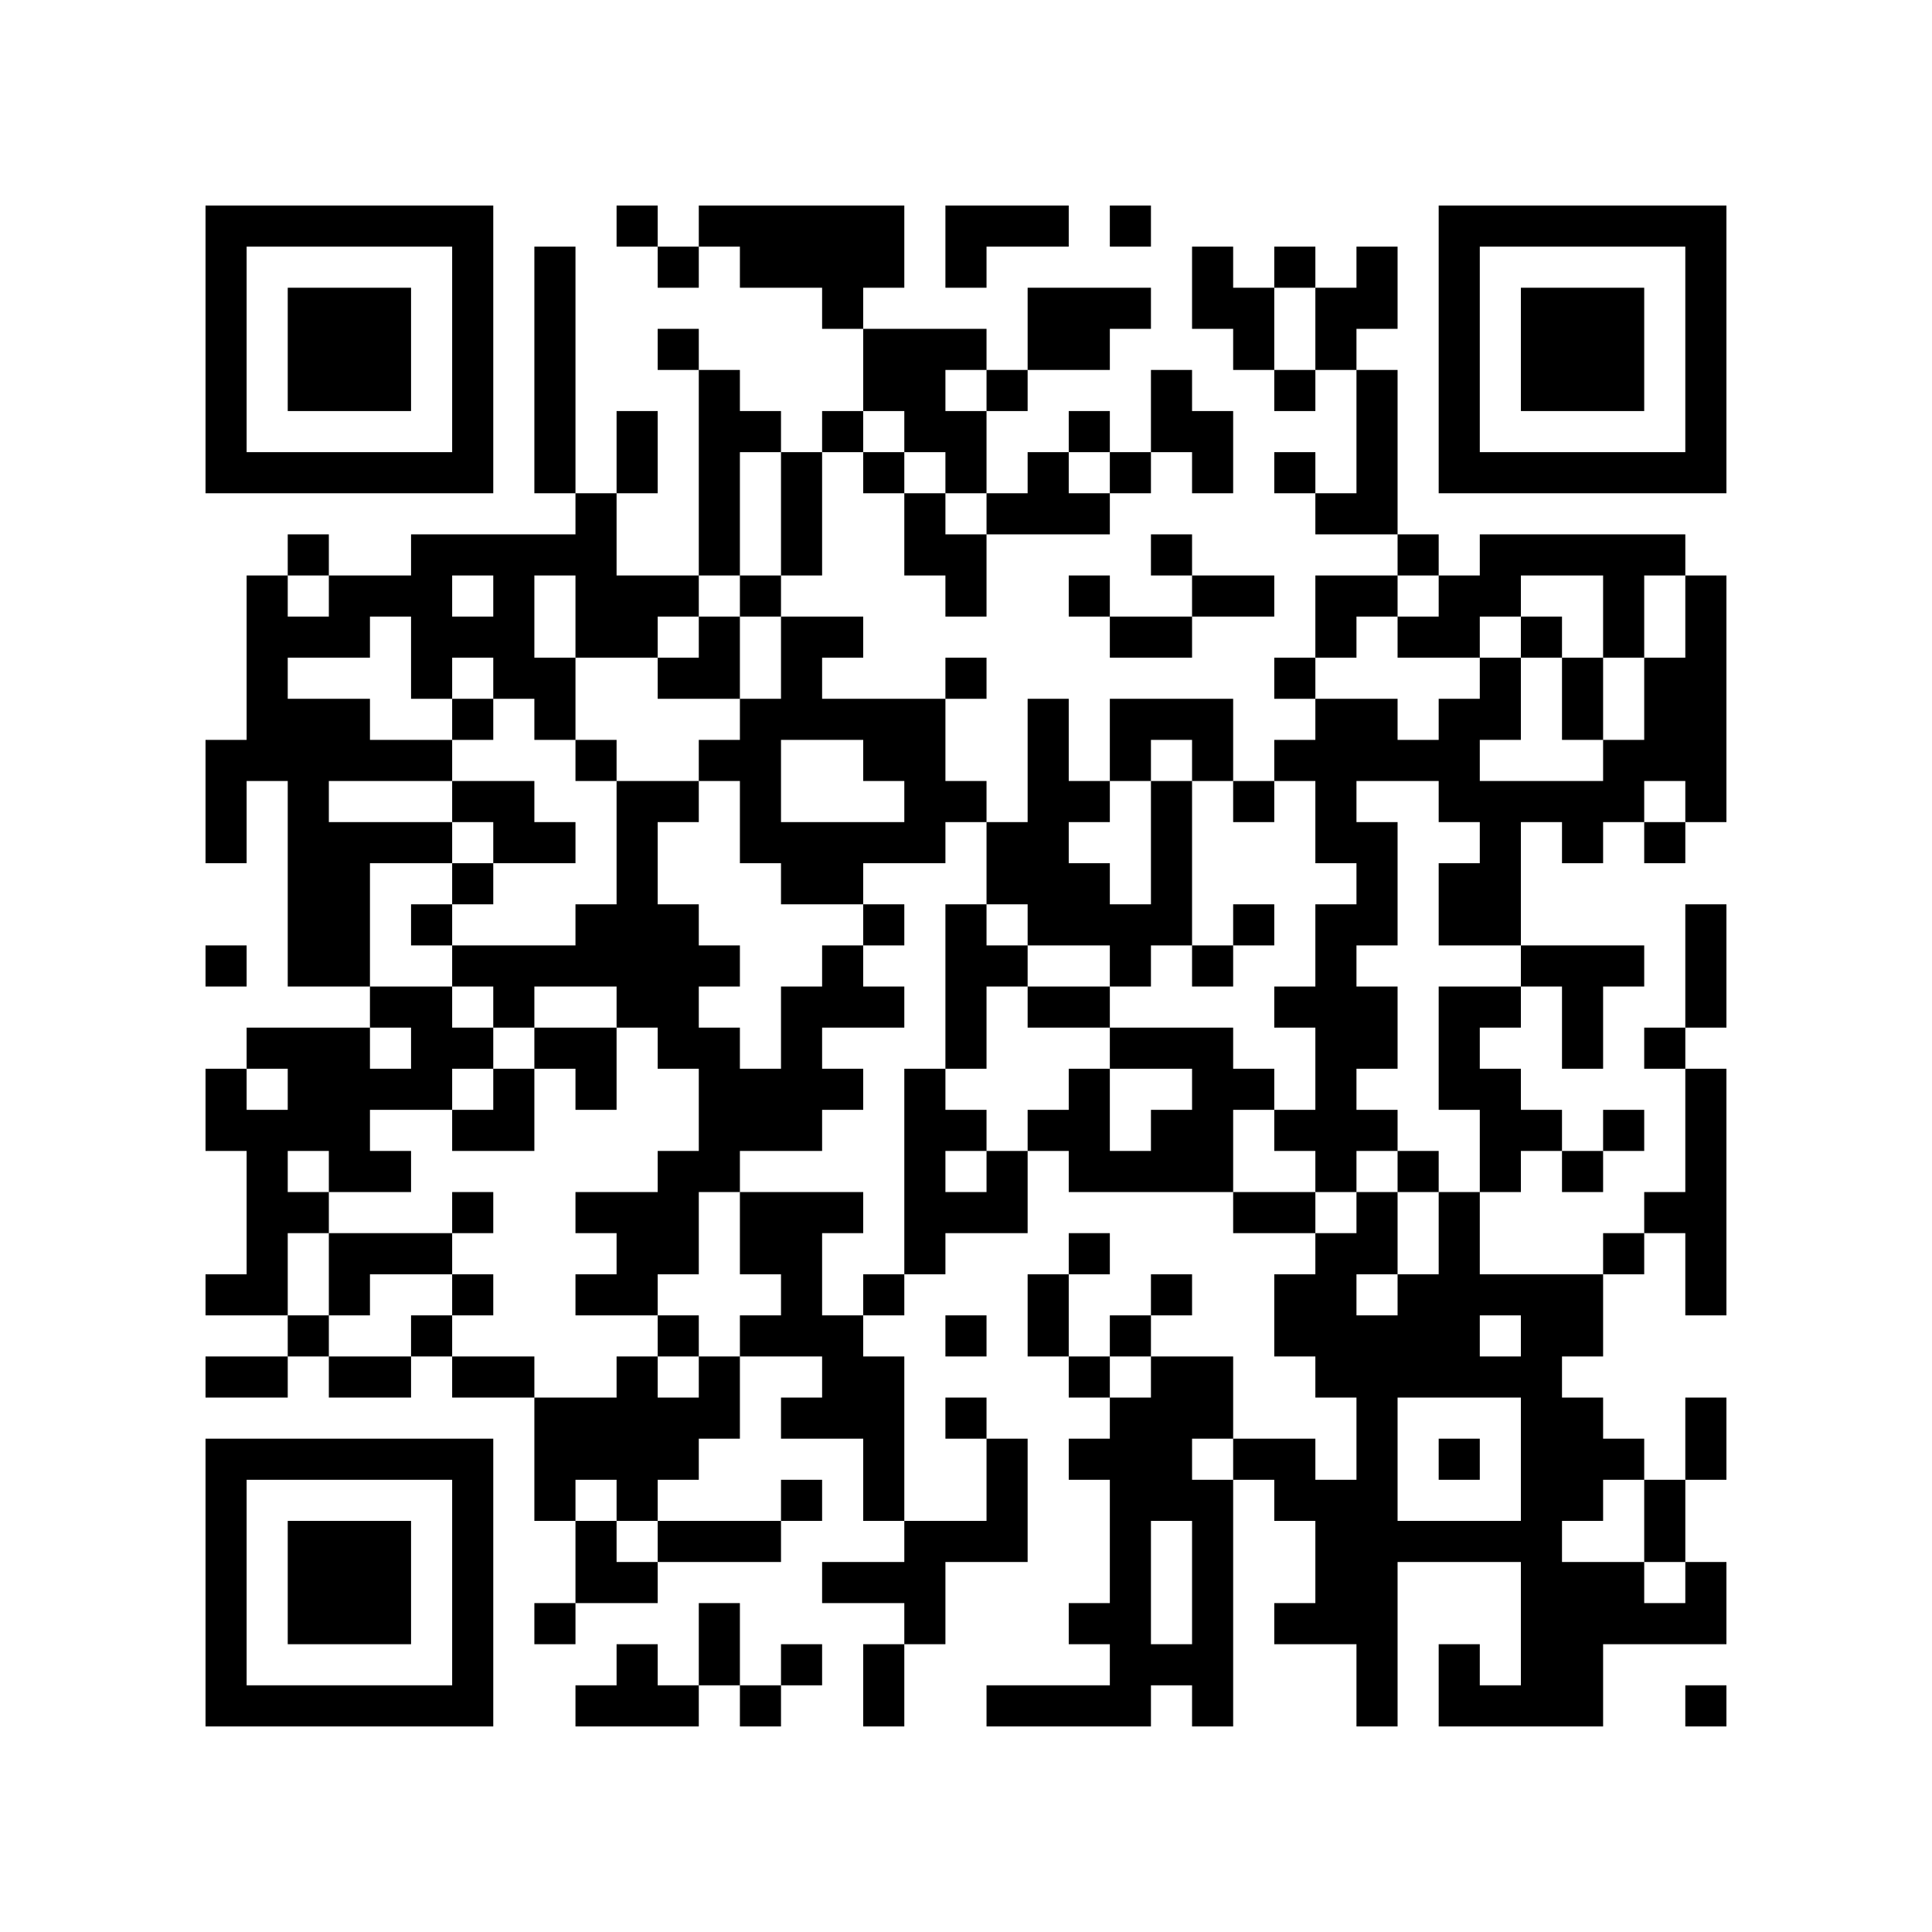 <?xml version="1.0" encoding="UTF-8"?>
<svg xmlns="http://www.w3.org/2000/svg" version="1.1" width="500" height="500" viewBox="0 0 500 500"><rect x="0" y="0" width="500" height="500" fill="#ffffff"/><g transform="scale(10.638)"><g transform="translate(5,5)"><path fill-rule="evenodd" d="M10 0L10 1L11 1L11 2L12 2L12 1L13 1L13 2L15 2L15 3L16 3L16 5L15 5L15 6L14 6L14 5L13 5L13 4L12 4L12 3L11 3L11 4L12 4L12 9L10 9L10 7L11 7L11 5L10 5L10 7L9 7L9 1L8 1L8 7L9 7L9 8L5 8L5 9L3 9L3 8L2 8L2 9L1 9L1 13L0 13L0 16L1 16L1 14L2 14L2 19L4 19L4 20L1 20L1 21L0 21L0 23L1 23L1 26L0 26L0 27L2 27L2 28L0 28L0 29L2 29L2 28L3 28L3 29L5 29L5 28L6 28L6 29L8 29L8 32L9 32L9 34L8 34L8 35L9 35L9 34L11 34L11 33L14 33L14 32L15 32L15 31L14 31L14 32L11 32L11 31L12 31L12 30L13 30L13 28L15 28L15 29L14 29L14 30L16 30L16 32L17 32L17 33L15 33L15 34L17 34L17 35L16 35L16 37L17 37L17 35L18 35L18 33L20 33L20 30L19 30L19 29L18 29L18 30L19 30L19 32L17 32L17 28L16 28L16 27L17 27L17 26L18 26L18 25L20 25L20 23L21 23L21 24L25 24L25 25L27 25L27 26L26 26L26 28L27 28L27 29L28 29L28 31L27 31L27 30L25 30L25 28L23 28L23 27L24 27L24 26L23 26L23 27L22 27L22 28L21 28L21 26L22 26L22 25L21 25L21 26L20 26L20 28L21 28L21 29L22 29L22 30L21 30L21 31L22 31L22 34L21 34L21 35L22 35L22 36L19 36L19 37L23 37L23 36L24 36L24 37L25 37L25 31L26 31L26 32L27 32L27 34L26 34L26 35L28 35L28 37L29 37L29 33L32 33L32 36L31 36L31 35L30 35L30 37L34 37L34 35L37 35L37 33L36 33L36 31L37 31L37 29L36 29L36 31L35 31L35 30L34 30L34 29L33 29L33 28L34 28L34 26L35 26L35 25L36 25L36 27L37 27L37 21L36 21L36 20L37 20L37 17L36 17L36 20L35 20L35 21L36 21L36 24L35 24L35 25L34 25L34 26L31 26L31 24L32 24L32 23L33 23L33 24L34 24L34 23L35 23L35 22L34 22L34 23L33 23L33 22L32 22L32 21L31 21L31 20L32 20L32 19L33 19L33 21L34 21L34 19L35 19L35 18L32 18L32 15L33 15L33 16L34 16L34 15L35 15L35 16L36 16L36 15L37 15L37 9L36 9L36 8L31 8L31 9L30 9L30 8L29 8L29 4L28 4L28 3L29 3L29 1L28 1L28 2L27 2L27 1L26 1L26 2L25 2L25 1L24 1L24 3L25 3L25 4L26 4L26 5L27 5L27 4L28 4L28 7L27 7L27 6L26 6L26 7L27 7L27 8L29 8L29 9L27 9L27 11L26 11L26 12L27 12L27 13L26 13L26 14L25 14L25 12L22 12L22 14L21 14L21 12L20 12L20 15L19 15L19 14L18 14L18 12L19 12L19 11L18 11L18 12L15 12L15 11L16 11L16 10L14 10L14 9L15 9L15 6L16 6L16 7L17 7L17 9L18 9L18 10L19 10L19 8L22 8L22 7L23 7L23 6L24 6L24 7L25 7L25 5L24 5L24 4L23 4L23 6L22 6L22 5L21 5L21 6L20 6L20 7L19 7L19 5L20 5L20 4L22 4L22 3L23 3L23 2L20 2L20 4L19 4L19 3L16 3L16 2L17 2L17 0L12 0L12 1L11 1L11 0ZM18 0L18 2L19 2L19 1L21 1L21 0ZM22 0L22 1L23 1L23 0ZM26 2L26 4L27 4L27 2ZM18 4L18 5L19 5L19 4ZM16 5L16 6L17 6L17 7L18 7L18 8L19 8L19 7L18 7L18 6L17 6L17 5ZM13 6L13 9L12 9L12 10L11 10L11 11L9 11L9 9L8 9L8 11L9 11L9 13L8 13L8 12L7 12L7 11L6 11L6 12L5 12L5 10L4 10L4 11L2 11L2 12L4 12L4 13L6 13L6 14L3 14L3 15L6 15L6 16L4 16L4 19L6 19L6 20L7 20L7 21L6 21L6 22L4 22L4 23L5 23L5 24L3 24L3 23L2 23L2 24L3 24L3 25L2 25L2 27L3 27L3 28L5 28L5 27L6 27L6 28L8 28L8 29L10 29L10 28L11 28L11 29L12 29L12 28L13 28L13 27L14 27L14 26L13 26L13 24L16 24L16 25L15 25L15 27L16 27L16 26L17 26L17 21L18 21L18 22L19 22L19 23L18 23L18 24L19 24L19 23L20 23L20 22L21 22L21 21L22 21L22 23L23 23L23 22L24 22L24 21L22 21L22 20L25 20L25 21L26 21L26 22L25 22L25 24L27 24L27 25L28 25L28 24L29 24L29 26L28 26L28 27L29 27L29 26L30 26L30 24L31 24L31 22L30 22L30 19L32 19L32 18L30 18L30 16L31 16L31 15L30 15L30 14L28 14L28 15L29 15L29 18L28 18L28 19L29 19L29 21L28 21L28 22L29 22L29 23L28 23L28 24L27 24L27 23L26 23L26 22L27 22L27 20L26 20L26 19L27 19L27 17L28 17L28 16L27 16L27 14L26 14L26 15L25 15L25 14L24 14L24 13L23 13L23 14L22 14L22 15L21 15L21 16L22 16L22 17L23 17L23 14L24 14L24 18L23 18L23 19L22 19L22 18L20 18L20 17L19 17L19 15L18 15L18 16L16 16L16 17L14 17L14 16L13 16L13 14L12 14L12 13L13 13L13 12L14 12L14 10L13 10L13 9L14 9L14 6ZM21 6L21 7L22 7L22 6ZM23 8L23 9L24 9L24 10L22 10L22 9L21 9L21 10L22 10L22 11L24 11L24 10L26 10L26 9L24 9L24 8ZM2 9L2 10L3 10L3 9ZM6 9L6 10L7 10L7 9ZM29 9L29 10L28 10L28 11L27 11L27 12L29 12L29 13L30 13L30 12L31 12L31 11L32 11L32 13L31 13L31 14L34 14L34 13L35 13L35 11L36 11L36 9L35 9L35 11L34 11L34 9L32 9L32 10L31 10L31 11L29 11L29 10L30 10L30 9ZM12 10L12 11L11 11L11 12L13 12L13 10ZM32 10L32 11L33 11L33 13L34 13L34 11L33 11L33 10ZM6 12L6 13L7 13L7 12ZM9 13L9 14L10 14L10 17L9 17L9 18L6 18L6 17L7 17L7 16L9 16L9 15L8 15L8 14L6 14L6 15L7 15L7 16L6 16L6 17L5 17L5 18L6 18L6 19L7 19L7 20L8 20L8 21L7 21L7 22L6 22L6 23L8 23L8 21L9 21L9 22L10 22L10 20L11 20L11 21L12 21L12 23L11 23L11 24L9 24L9 25L10 25L10 26L9 26L9 27L11 27L11 28L12 28L12 27L11 27L11 26L12 26L12 24L13 24L13 23L15 23L15 22L16 22L16 21L15 21L15 20L17 20L17 19L16 19L16 18L17 18L17 17L16 17L16 18L15 18L15 19L14 19L14 21L13 21L13 20L12 20L12 19L13 19L13 18L12 18L12 17L11 17L11 15L12 15L12 14L10 14L10 13ZM14 13L14 15L17 15L17 14L16 14L16 13ZM35 14L35 15L36 15L36 14ZM18 17L18 21L19 21L19 19L20 19L20 20L22 20L22 19L20 19L20 18L19 18L19 17ZM25 17L25 18L24 18L24 19L25 19L25 18L26 18L26 17ZM0 18L0 19L1 19L1 18ZM8 19L8 20L10 20L10 19ZM4 20L4 21L5 21L5 20ZM1 21L1 22L2 22L2 21ZM29 23L29 24L30 24L30 23ZM6 24L6 25L3 25L3 27L4 27L4 26L6 26L6 27L7 27L7 26L6 26L6 25L7 25L7 24ZM18 27L18 28L19 28L19 27ZM31 27L31 28L32 28L32 27ZM22 28L22 29L23 29L23 28ZM29 29L29 32L32 32L32 29ZM24 30L24 31L25 31L25 30ZM30 30L30 31L31 31L31 30ZM9 31L9 32L10 32L10 33L11 33L11 32L10 32L10 31ZM34 31L34 32L33 32L33 33L35 33L35 34L36 34L36 33L35 33L35 31ZM23 32L23 35L24 35L24 32ZM12 34L12 36L11 36L11 35L10 35L10 36L9 36L9 37L12 37L12 36L13 36L13 37L14 37L14 36L15 36L15 35L14 35L14 36L13 36L13 34ZM36 36L36 37L37 37L37 36ZM0 0L0 7L7 7L7 0ZM1 1L1 6L6 6L6 1ZM2 2L2 5L5 5L5 2ZM30 0L30 7L37 7L37 0ZM31 1L31 6L36 6L36 1ZM32 2L32 5L35 5L35 2ZM0 30L0 37L7 37L7 30ZM1 31L1 36L6 36L6 31ZM2 32L2 35L5 35L5 32Z" fill="#000000"/></g></g></svg>
